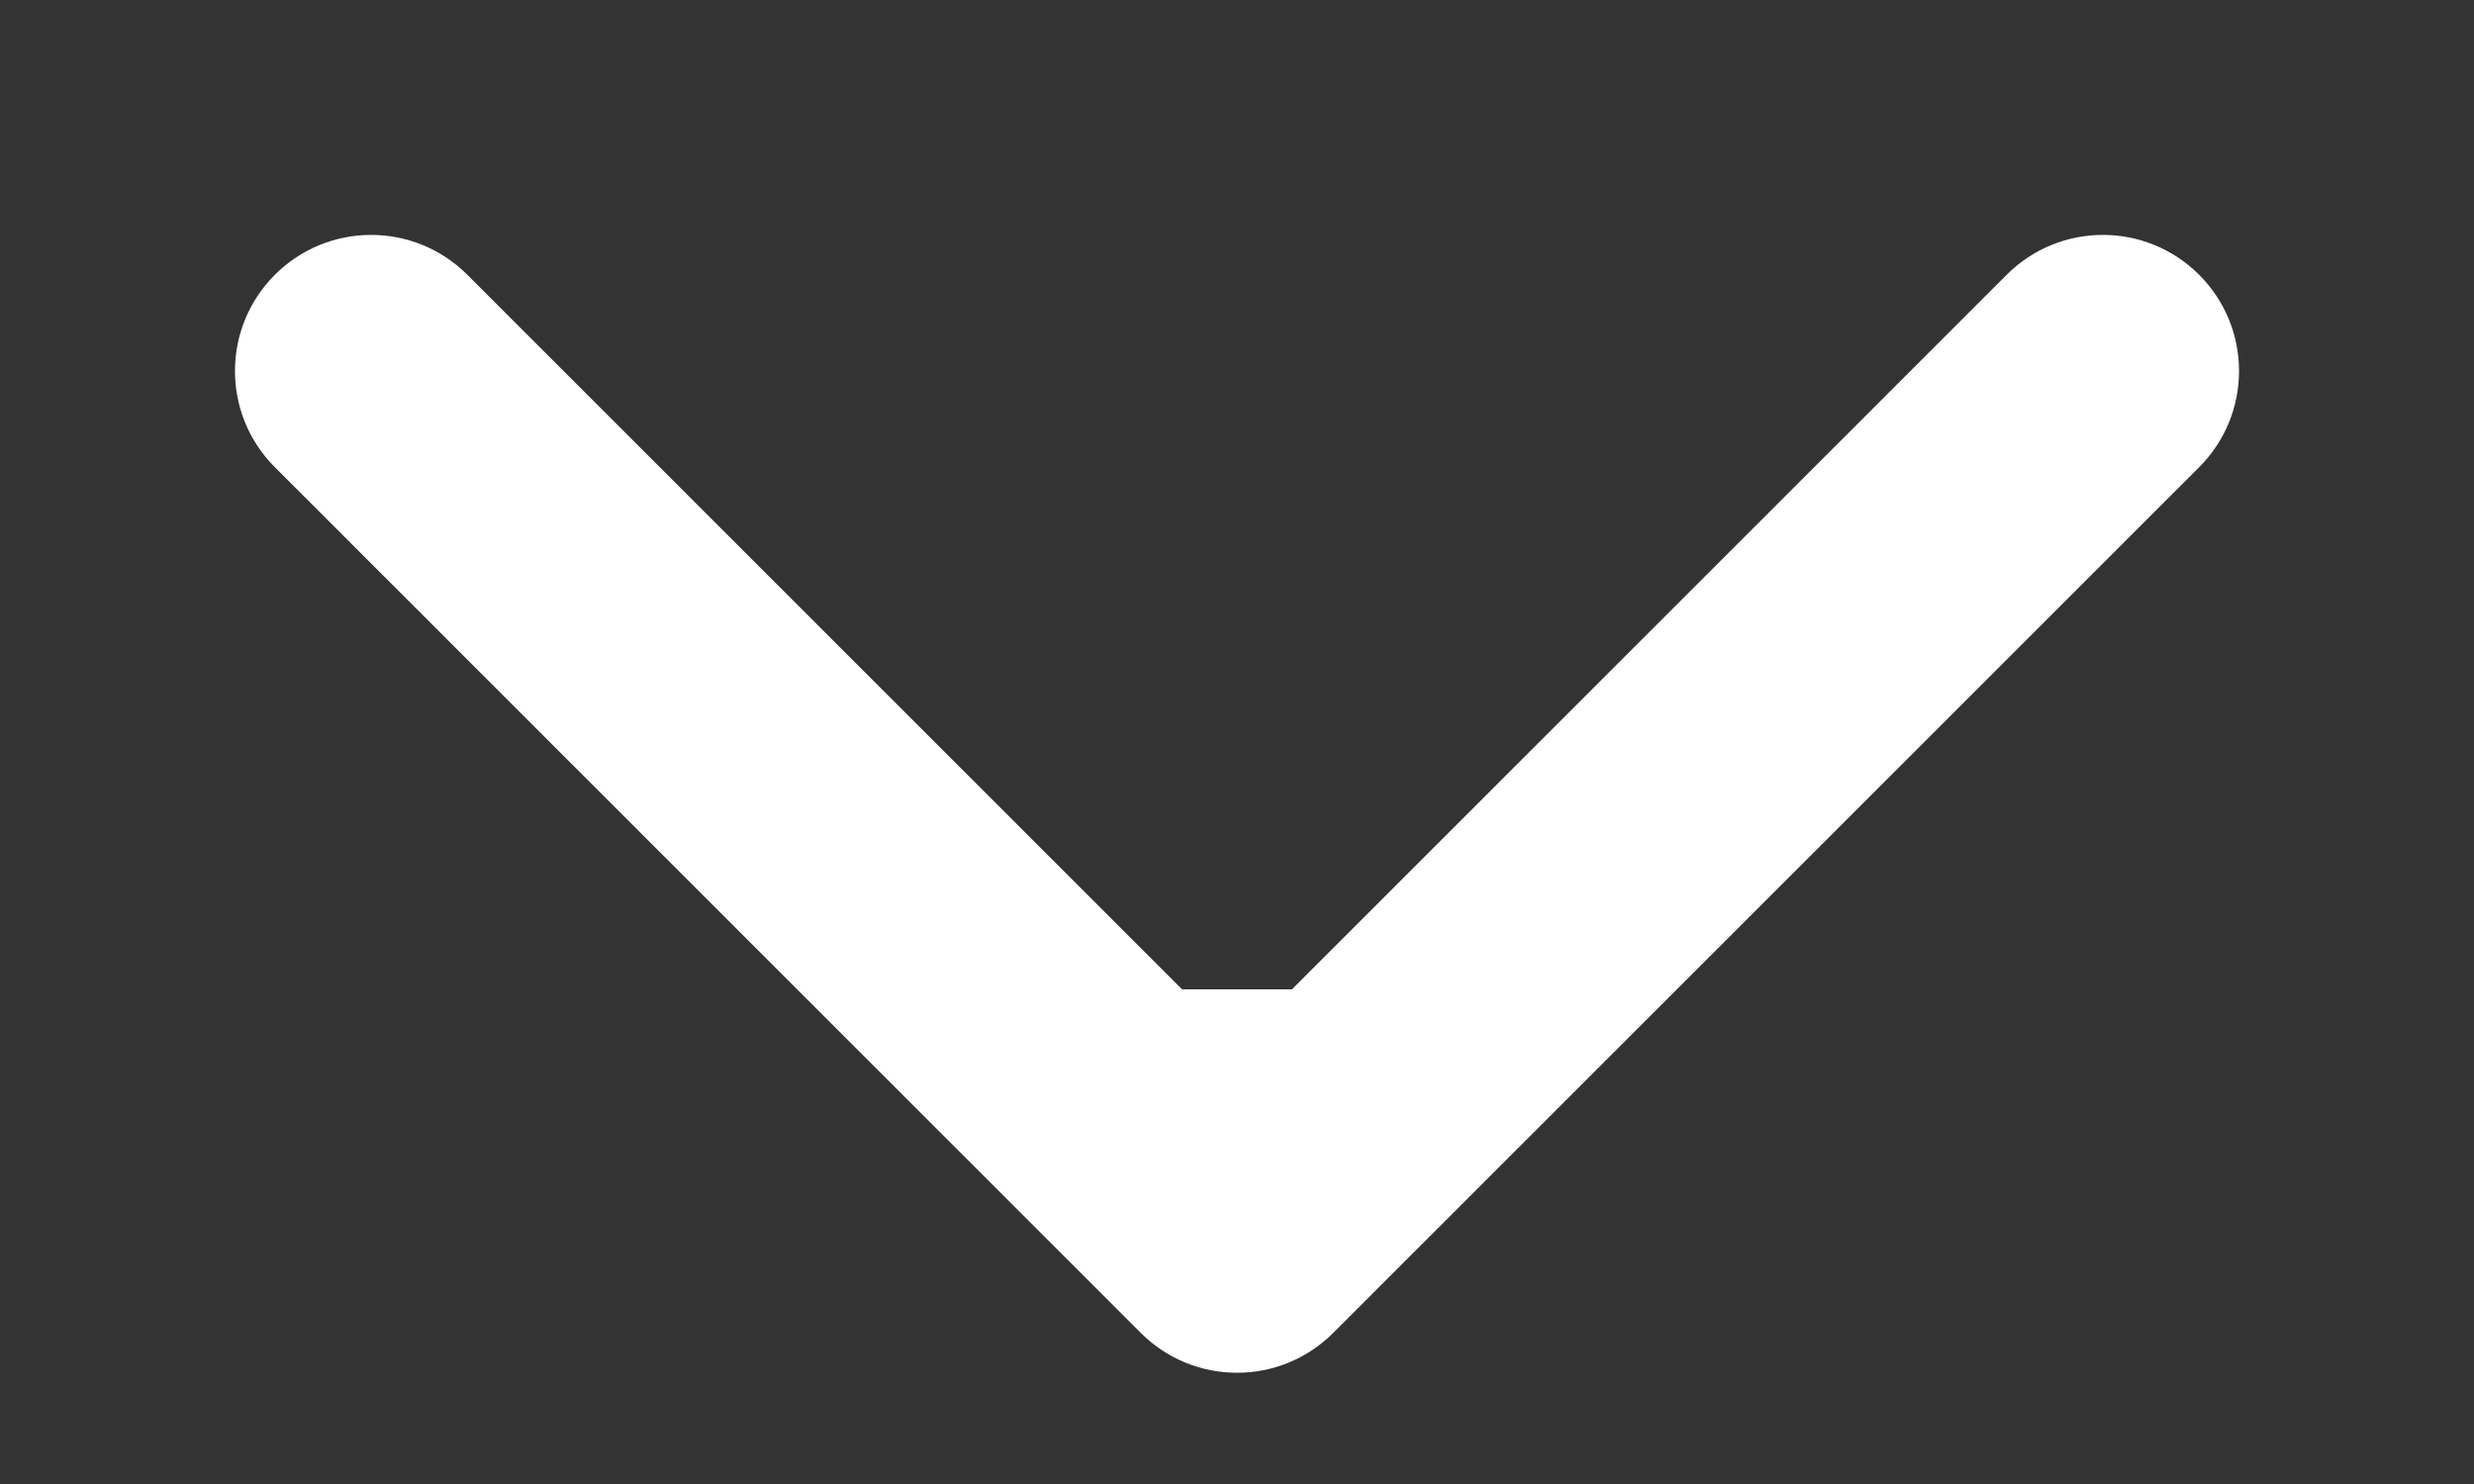<svg xmlns="http://www.w3.org/2000/svg" width="10" height="6" viewBox="0 0 10 6" fill="none">
  <rect x="0" y="0" width="10" height="6" fill="#333333" stroke="none"/>
  <path d="M4.611 5.389C4.826 5.604 5.174 5.604 5.389 5.389L8.889 1.889C9.104 1.674 9.104 1.326 8.889 1.111C8.674 0.896 8.326 0.896 8.111 1.111L5 4.222L1.889 1.111C1.674 0.896 1.326 0.896 1.111 1.111C0.896 1.326 0.896 1.674 1.111 1.889L4.611 5.389ZM4.45 4L4.45 5L5.55 5L5.55 4L4.45 4Z" fill="white"/>
</svg>